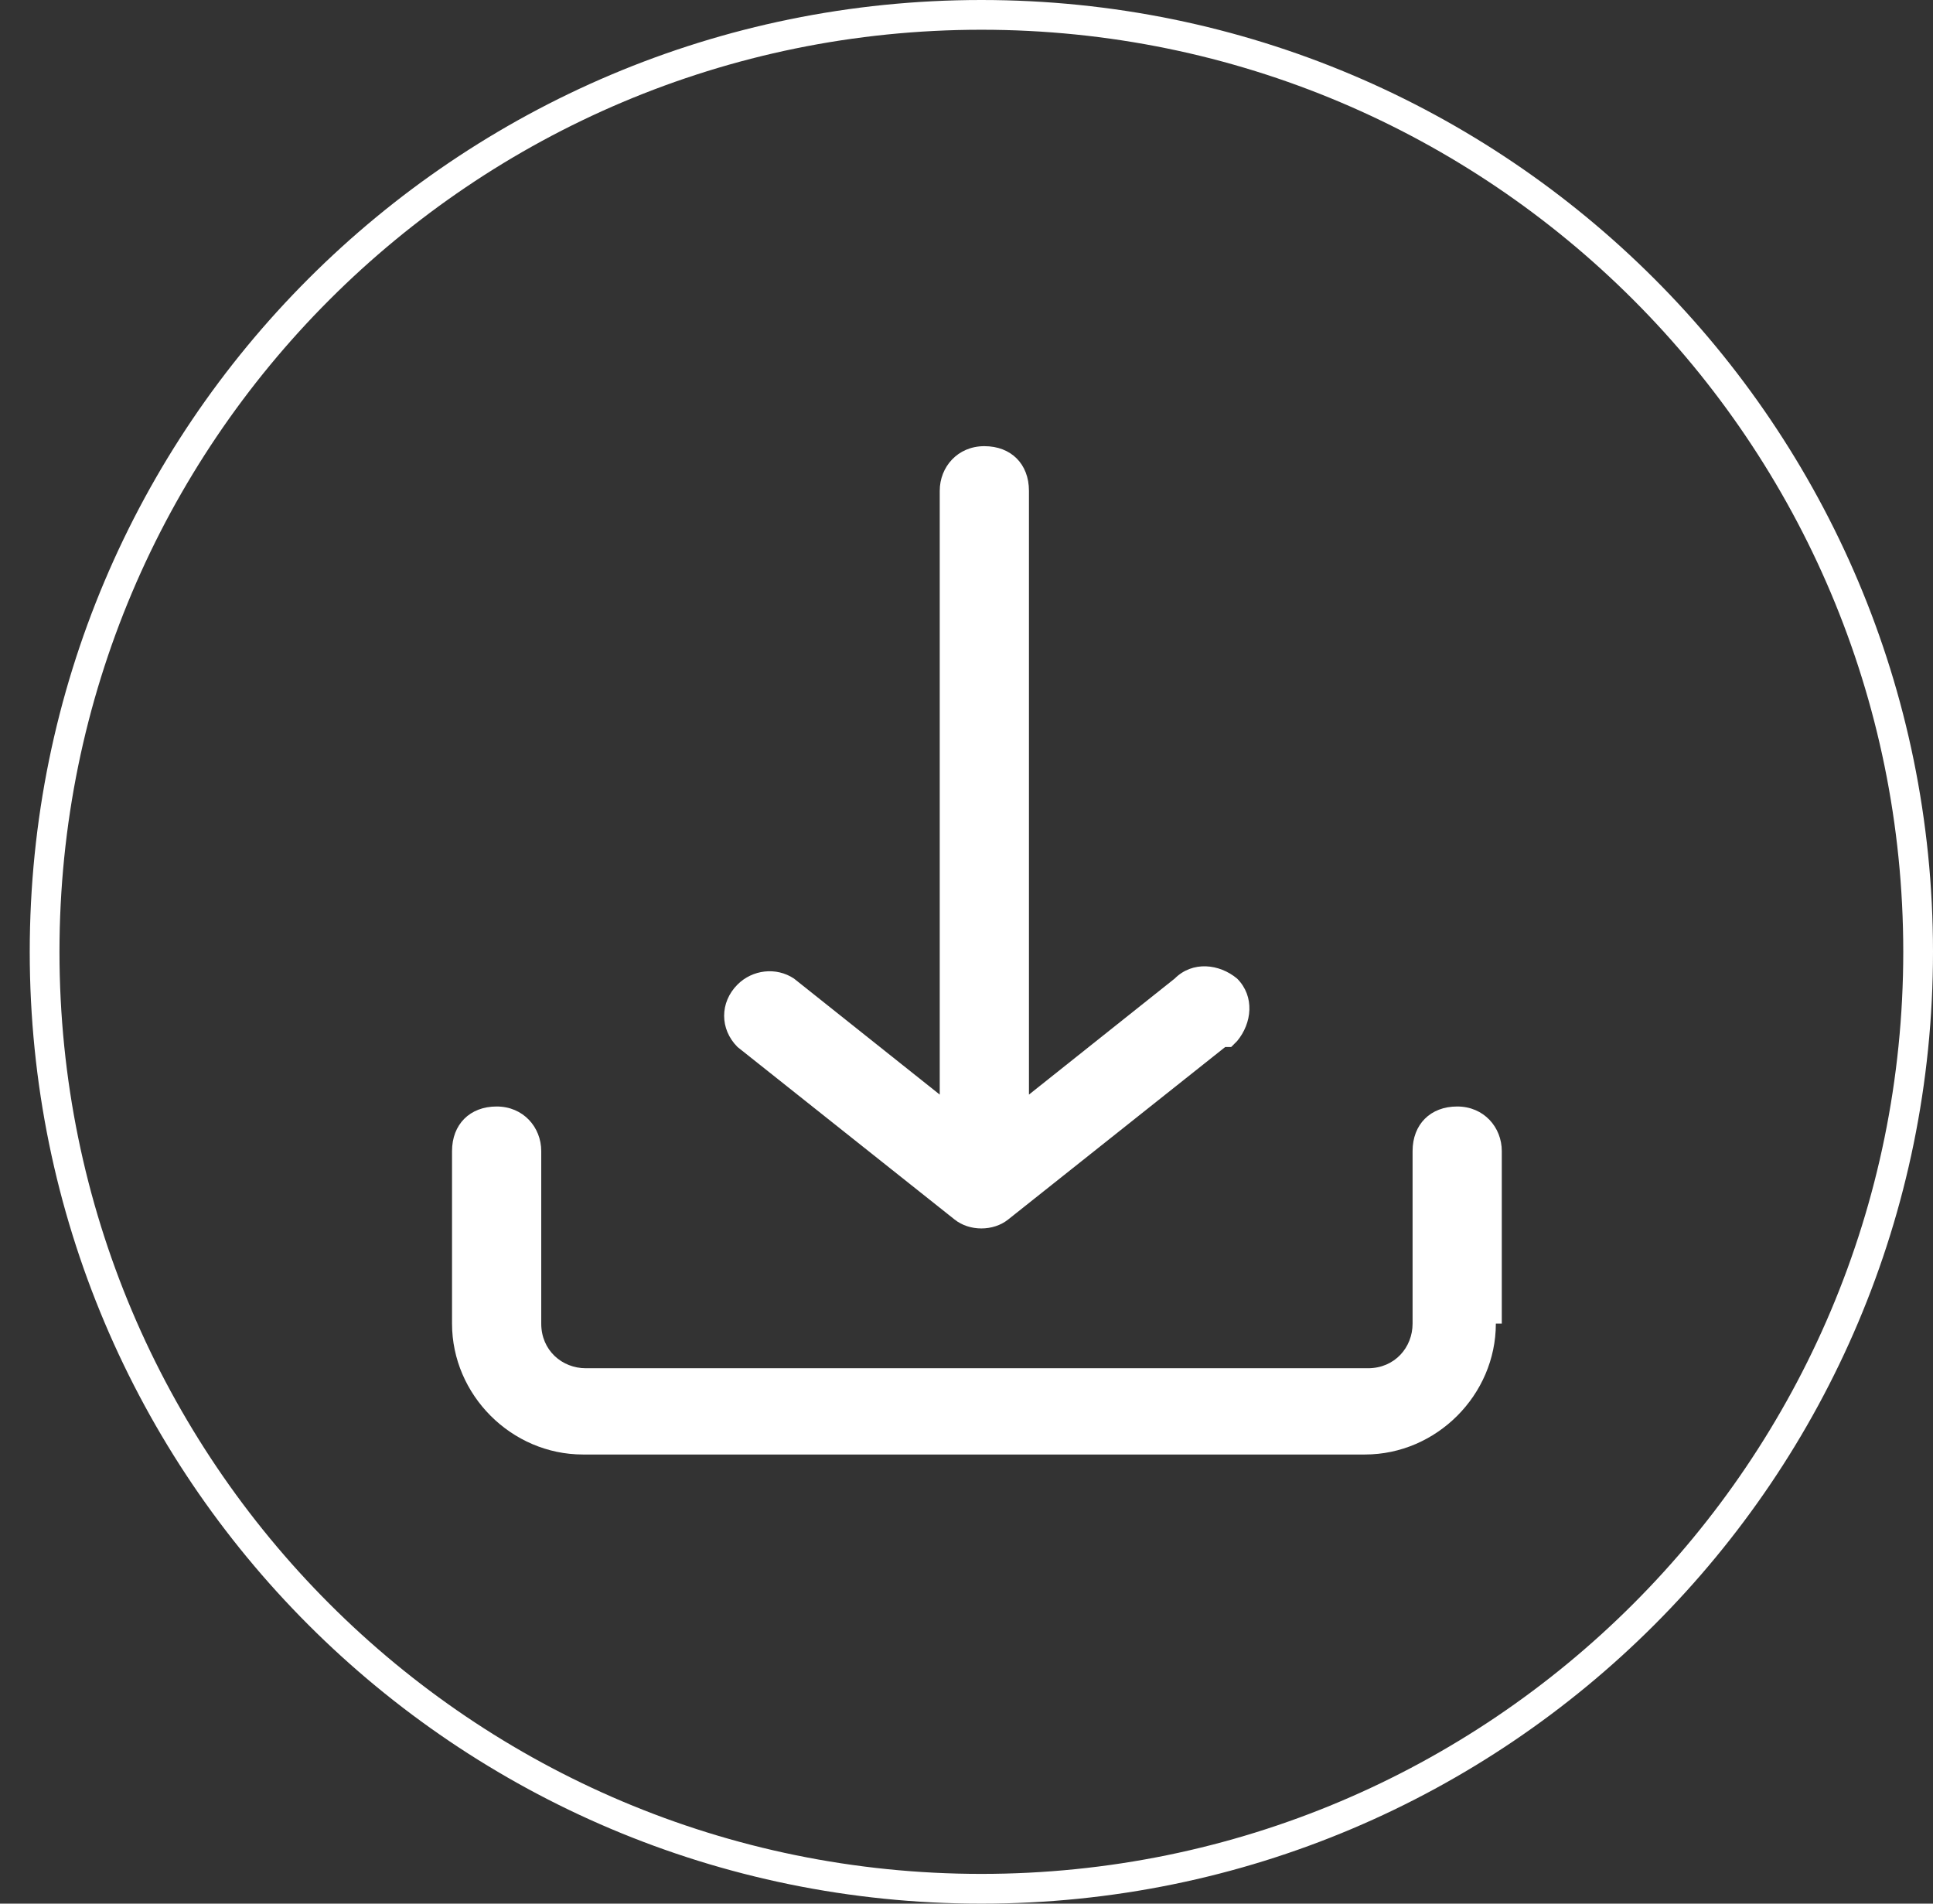 <?xml version="1.0" encoding="UTF-8"?>
<svg id="Layer_1" data-name="Layer 1" xmlns="http://www.w3.org/2000/svg" version="1.1" viewBox="0 0 65 64">
  <rect x="0" y="0" width="65" height="64" fill="#333333" stroke="none"/>
  <defs>
    <style>
      .cls-1 {
        fill: none;
        stroke: #fff;
      }

      .cls-2 {
        fill: #fff;
        stroke-width: 0px;
      }
    </style>
  </defs>
  <path class="cls-1" d="M33,.5h0c17.4,0,31.5,14.1,31.5,31.5h0c0,17.4-14.1,31.5-31.5,31.5h0c-17.4,0-31.5-14.1-31.5-31.5h0C1.5,14.6,15.6.5,33,.5Z"/>
  <path class="cls-2" d="M50.5,44.5v-5.8c0-.8-.6-1.5-1.5-1.5s-1.5.6-1.5,1.5v5.8c0,.8-.6,1.5-1.5,1.5h-26.3c-.8,0-1.5-.6-1.5-1.5v-5.8c0-.8-.6-1.5-1.5-1.5s-1.5.6-1.5,1.5v5.8c0,2.4,2,4.4,4.4,4.4h26.3c2.4,0,4.4-2,4.4-4.4h0ZM41.2,35.2l-7.3,5.8c-.5.4-1.3.4-1.8,0l-7.3-5.8c-.6-.6-.6-1.5,0-2.1.5-.5,1.3-.6,1.9-.2l4.9,3.9v-20.3c0-.8.6-1.5,1.5-1.5s1.5.6,1.5,1.5v20.3l4.9-3.9c.6-.6,1.5-.5,2.1,0,.6.6.5,1.5,0,2.1,0,0-.1.1-.2.2h0Z"/>
</svg>